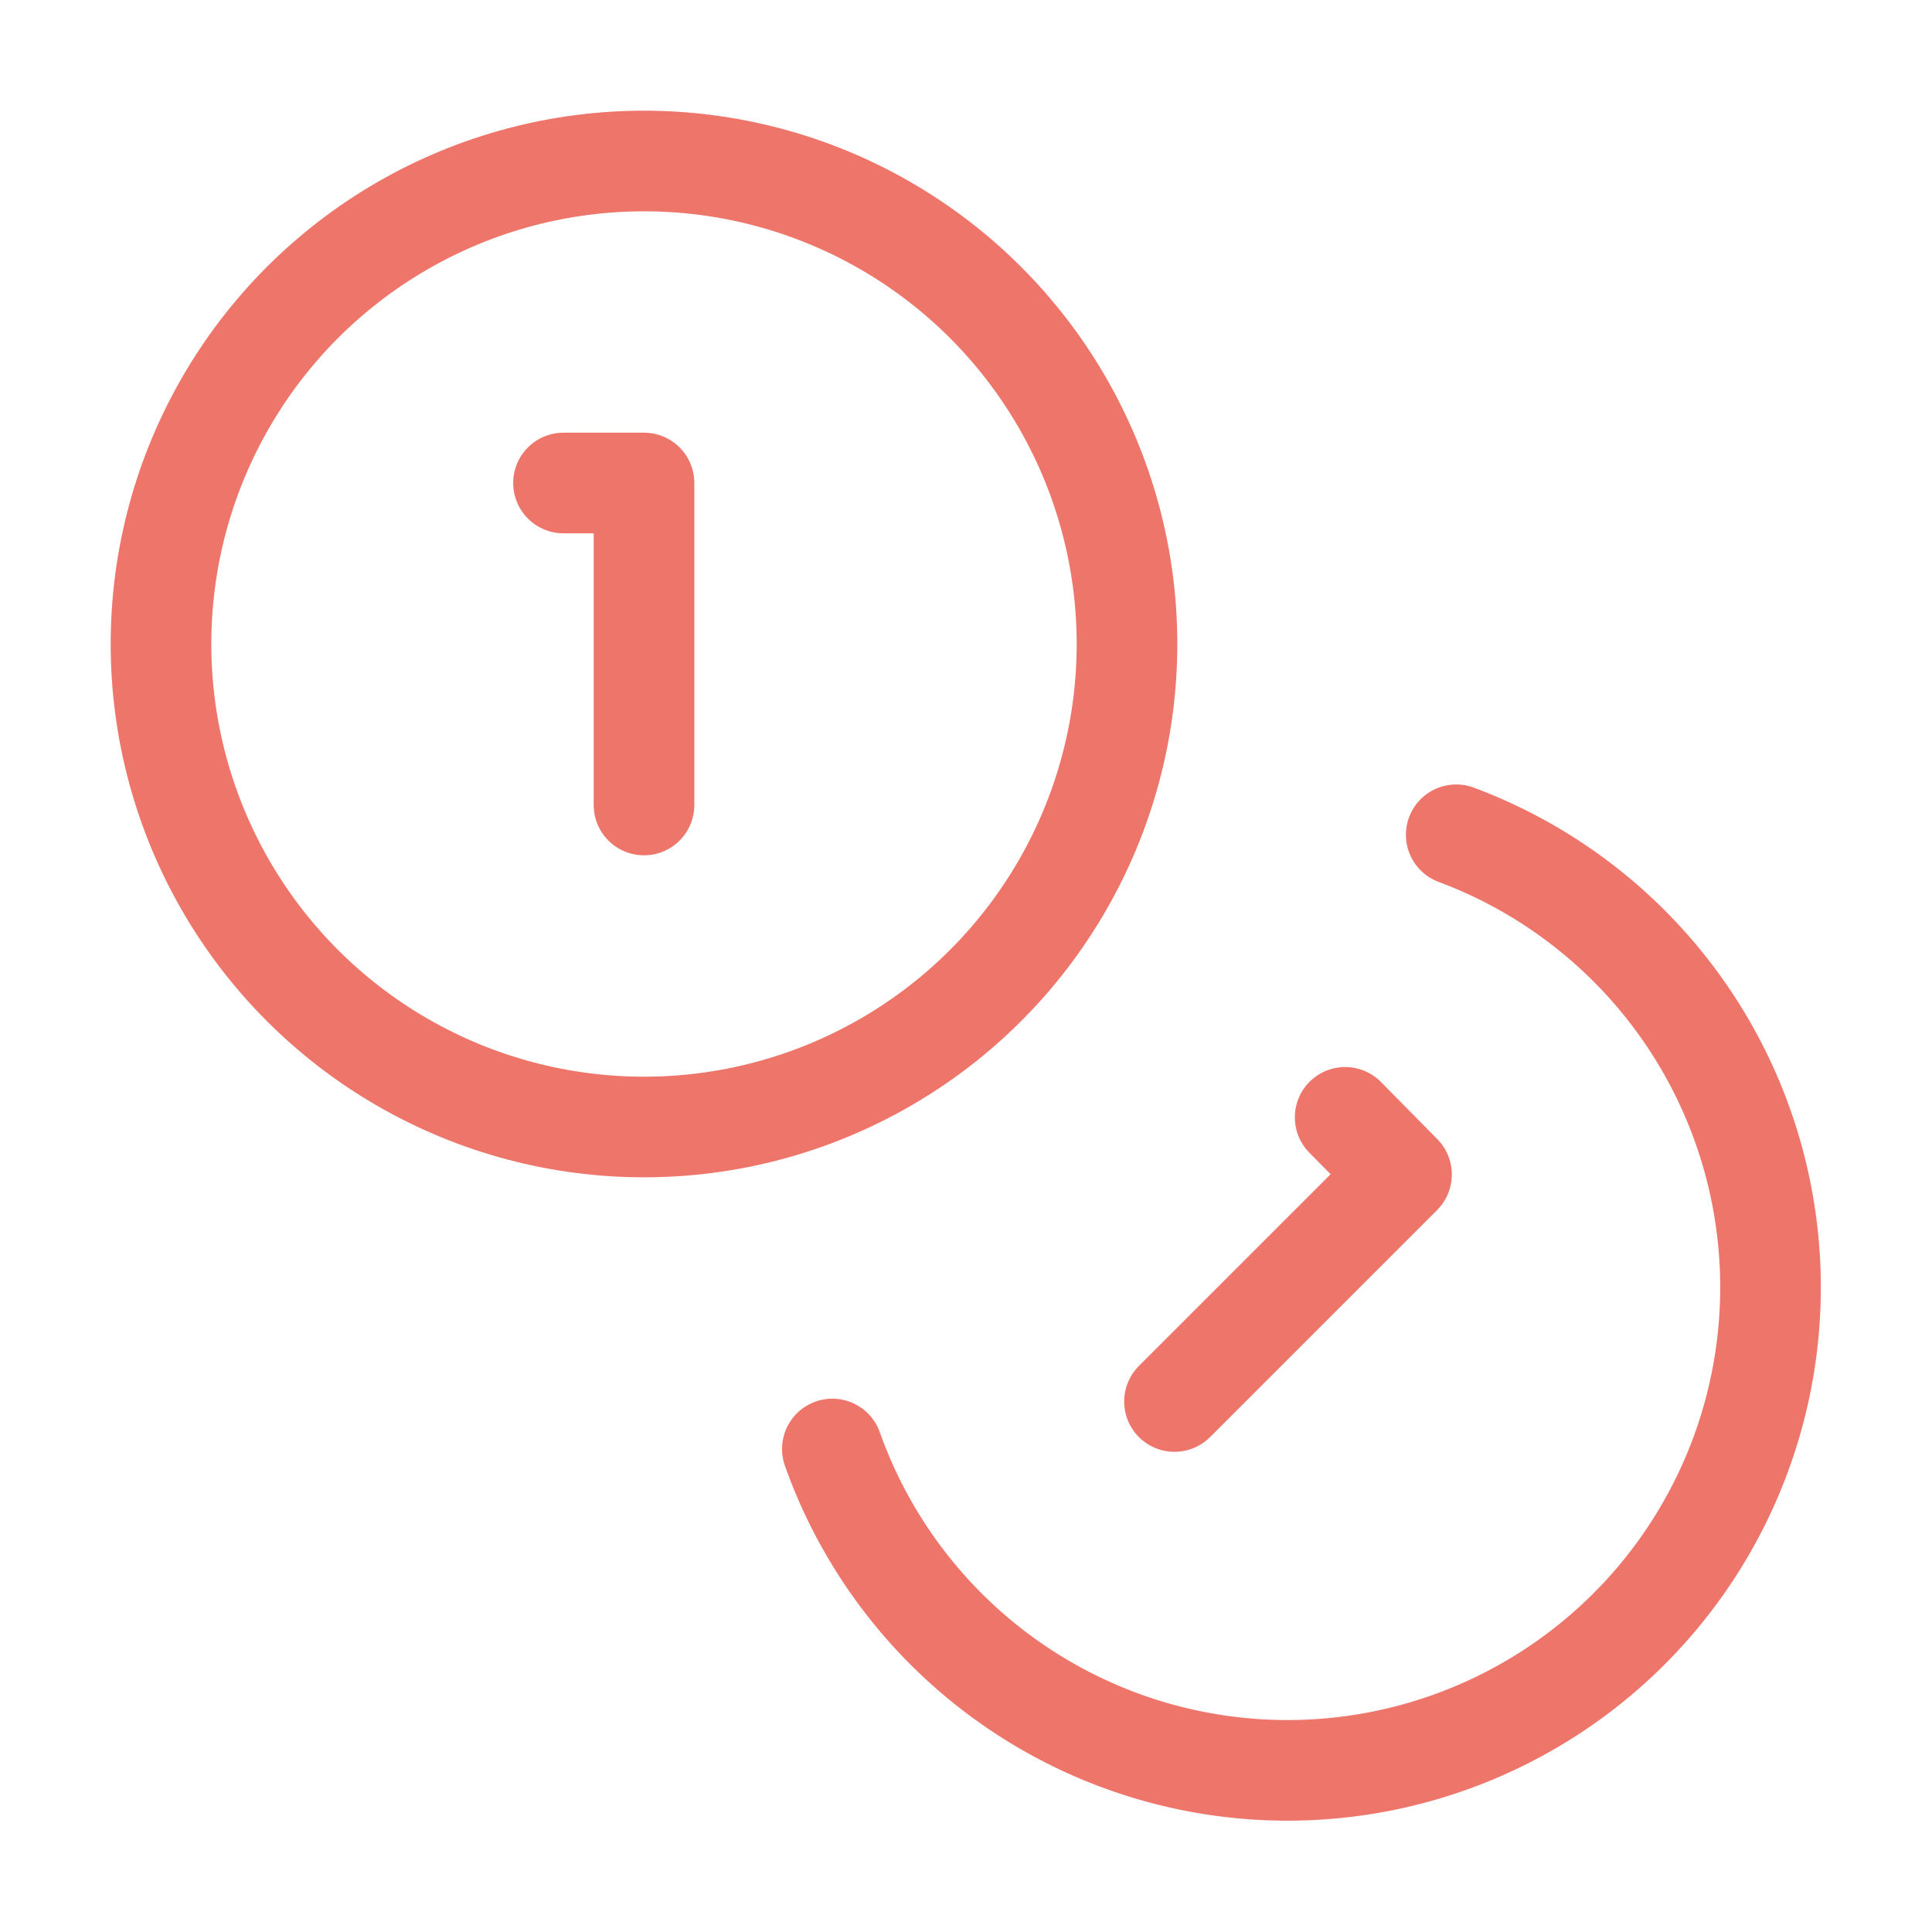 <svg xmlns="http://www.w3.org/2000/svg" width="44" height="44" viewBox="0 0 24 24" fill="none" stroke="#ee756a" stroke-width="1.25" stroke-linecap="round" stroke-linejoin="round" class="lucide lucide-coins"><circle cx="8" cy="8" r="6"/><path d="M18.09 10.37A6 6 0 1 1 10.34 18"/><path d="M7 6h1v4"/><path d="m16.71 13.88.7.71-2.82 2.82"/></svg>